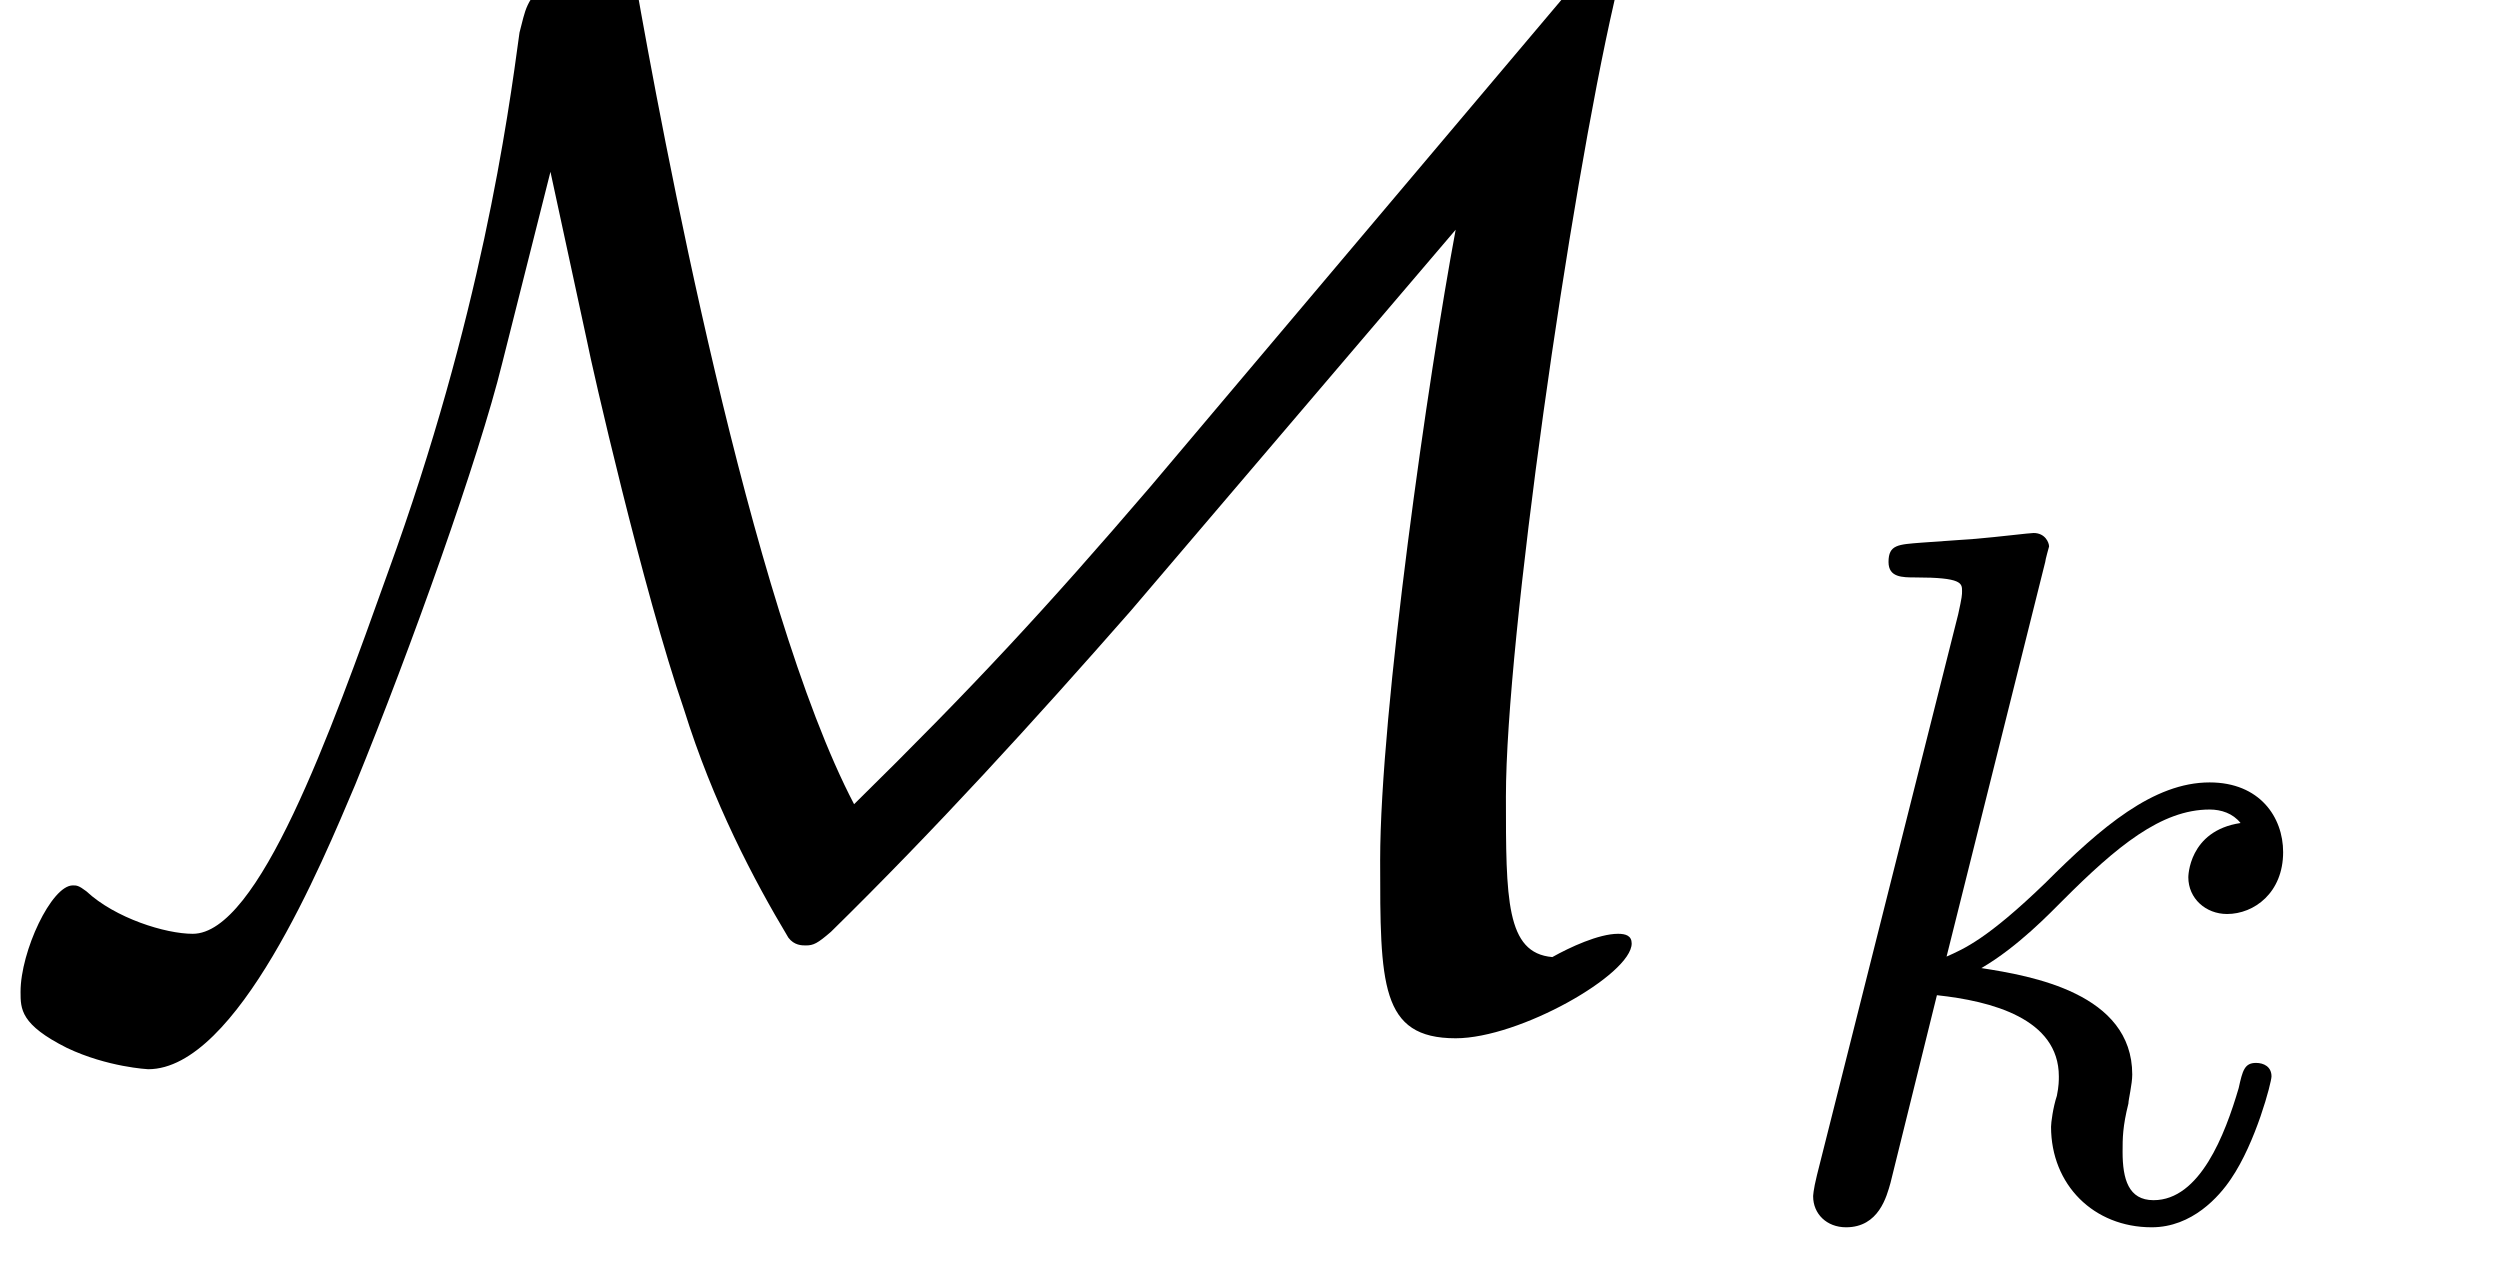 <?xml version="1.0" encoding="UTF-8"?>
<svg xmlns="http://www.w3.org/2000/svg" xmlns:xlink="http://www.w3.org/1999/xlink" width="20.197pt" height="10.278pt" viewBox="0 0 20.197 10.278" version="1.2">
<defs>
<g>
<symbol overflow="visible" id="glyph0-0">
<path style="stroke:none;" d=""/>
</symbol>
<symbol overflow="visible" id="glyph0-1">
<path style="stroke:none;" d="M 13.344 -0.422 C 13.344 -0.484 13.297 -0.5 13.234 -0.5 C 13.078 -0.5 12.844 -0.391 12.703 -0.312 C 12.328 -0.344 12.328 -0.781 12.328 -1.609 C 12.328 -2.875 12.844 -6.469 13.203 -8.031 C 13.219 -8.109 13.234 -8.141 13.234 -8.234 C 13.234 -8.281 13.219 -8.422 13.141 -8.422 C 13.094 -8.422 13.078 -8.406 12.844 -8.125 L 9.453 -4.109 C 8.609 -3.125 8.031 -2.5 7.062 -1.547 C 6.219 -3.156 5.5 -7.031 5.297 -8.188 C 5.266 -8.391 5.266 -8.422 5.125 -8.422 C 4.922 -8.422 4.688 -8.266 4.609 -8.203 C 4.406 -8.062 4.406 -7.953 4.359 -7.781 C 4.266 -7.094 4.047 -5.484 3.297 -3.422 C 2.828 -2.109 2.25 -0.5 1.719 -0.5 C 1.5 -0.5 1.094 -0.625 0.859 -0.844 C 0.797 -0.891 0.781 -0.891 0.75 -0.891 C 0.578 -0.891 0.328 -0.359 0.328 -0.031 C 0.328 0.109 0.328 0.234 0.703 0.422 C 1.031 0.578 1.359 0.594 1.359 0.594 C 2.078 0.594 2.766 -1.078 3.031 -1.703 C 3.484 -2.812 4.031 -4.344 4.219 -5.109 L 4.609 -6.656 L 4.906 -5.281 C 4.938 -5.109 5.359 -3.266 5.688 -2.312 C 5.922 -1.562 6.25 -0.938 6.531 -0.469 C 6.578 -0.406 6.641 -0.406 6.672 -0.406 C 6.734 -0.406 6.766 -0.422 6.875 -0.516 C 7.719 -1.344 8.516 -2.219 9.297 -3.109 L 11.922 -6.188 C 11.703 -5.016 11.312 -2.297 11.312 -1.094 C 11.312 -0.094 11.312 0.344 11.922 0.344 C 12.438 0.344 13.344 -0.172 13.344 -0.422 Z M 13.344 -0.422 "/>
</symbol>
<symbol overflow="visible" id="glyph1-0">
<path style="stroke:none;" d=""/>
</symbol>
<symbol overflow="visible" id="glyph1-1">
<path style="stroke:none;" d="M 4.156 -1.141 C 4.156 -1.219 4.094 -1.25 4.031 -1.25 C 3.938 -1.25 3.922 -1.188 3.891 -1.047 C 3.781 -0.672 3.578 -0.141 3.203 -0.141 C 3 -0.141 2.953 -0.312 2.953 -0.531 C 2.953 -0.641 2.953 -0.734 3 -0.922 C 3 -0.953 3.031 -1.078 3.031 -1.156 C 3.031 -1.812 2.219 -1.953 1.812 -2.016 C 2.109 -2.188 2.375 -2.469 2.469 -2.562 C 2.906 -3 3.266 -3.297 3.656 -3.297 C 3.75 -3.297 3.844 -3.266 3.906 -3.188 C 3.484 -3.125 3.484 -2.75 3.484 -2.75 C 3.484 -2.578 3.625 -2.453 3.797 -2.453 C 4.016 -2.453 4.25 -2.625 4.25 -2.953 C 4.25 -3.234 4.062 -3.516 3.656 -3.516 C 3.203 -3.516 2.781 -3.156 2.328 -2.703 C 1.859 -2.25 1.672 -2.172 1.531 -2.109 L 2.328 -5.297 C 2.328 -5.312 2.359 -5.422 2.359 -5.422 C 2.359 -5.453 2.328 -5.531 2.234 -5.531 C 2.203 -5.531 1.953 -5.5 1.766 -5.484 L 1.328 -5.453 C 1.141 -5.438 1.062 -5.438 1.062 -5.297 C 1.062 -5.172 1.172 -5.172 1.281 -5.172 C 1.656 -5.172 1.656 -5.125 1.656 -5.062 C 1.656 -5.031 1.656 -5.016 1.625 -4.875 L 0.484 -0.344 C 0.453 -0.219 0.453 -0.172 0.453 -0.172 C 0.453 -0.031 0.562 0.078 0.719 0.078 C 0.984 0.078 1.047 -0.172 1.078 -0.281 L 1.453 -1.797 C 1.891 -1.75 2.438 -1.609 2.438 -1.141 C 2.438 -1.109 2.438 -1.062 2.422 -0.984 C 2.391 -0.891 2.375 -0.766 2.375 -0.734 C 2.375 -0.266 2.719 0.078 3.188 0.078 C 3.516 0.078 3.734 -0.172 3.828 -0.312 C 4.031 -0.609 4.156 -1.094 4.156 -1.141 Z M 4.156 -1.141 "/>
</symbol>
</g>
<clipPath id="clip1">
  <path d="M 0 0 L 19.797 0 L 19.797 9.918 L 0 9.918 Z M 0 0 "/>
</clipPath>
<clipPath id="clip3">
  <path d="M 14 4 L 19 4 L 19 9.918 L 14 9.918 Z M 14 4 "/>
</clipPath>
<clipPath id="clip2">
  <rect width="20" height="10"/>
</clipPath>
<g id="surface4" clip-path="url(#clip2)">
<g style="fill:rgb(0%,0%,0%);fill-opacity:1;">
  <use xlink:href="#glyph0-1" x="-0.162" y="8.044"/>
</g>
<g clip-path="url(#clip3)" clip-rule="nonzero">
<g style="fill:rgb(0%,0%,0%);fill-opacity:1;">
  <use xlink:href="#glyph1-1" x="14.195" y="9.837"/>
</g>
</g>
</g>
</defs>
<g id="surface1">
<g clip-path="url(#clip1)" clip-rule="nonzero">
<use xlink:href="#surface4"/>
</g>
</g>
</svg>
